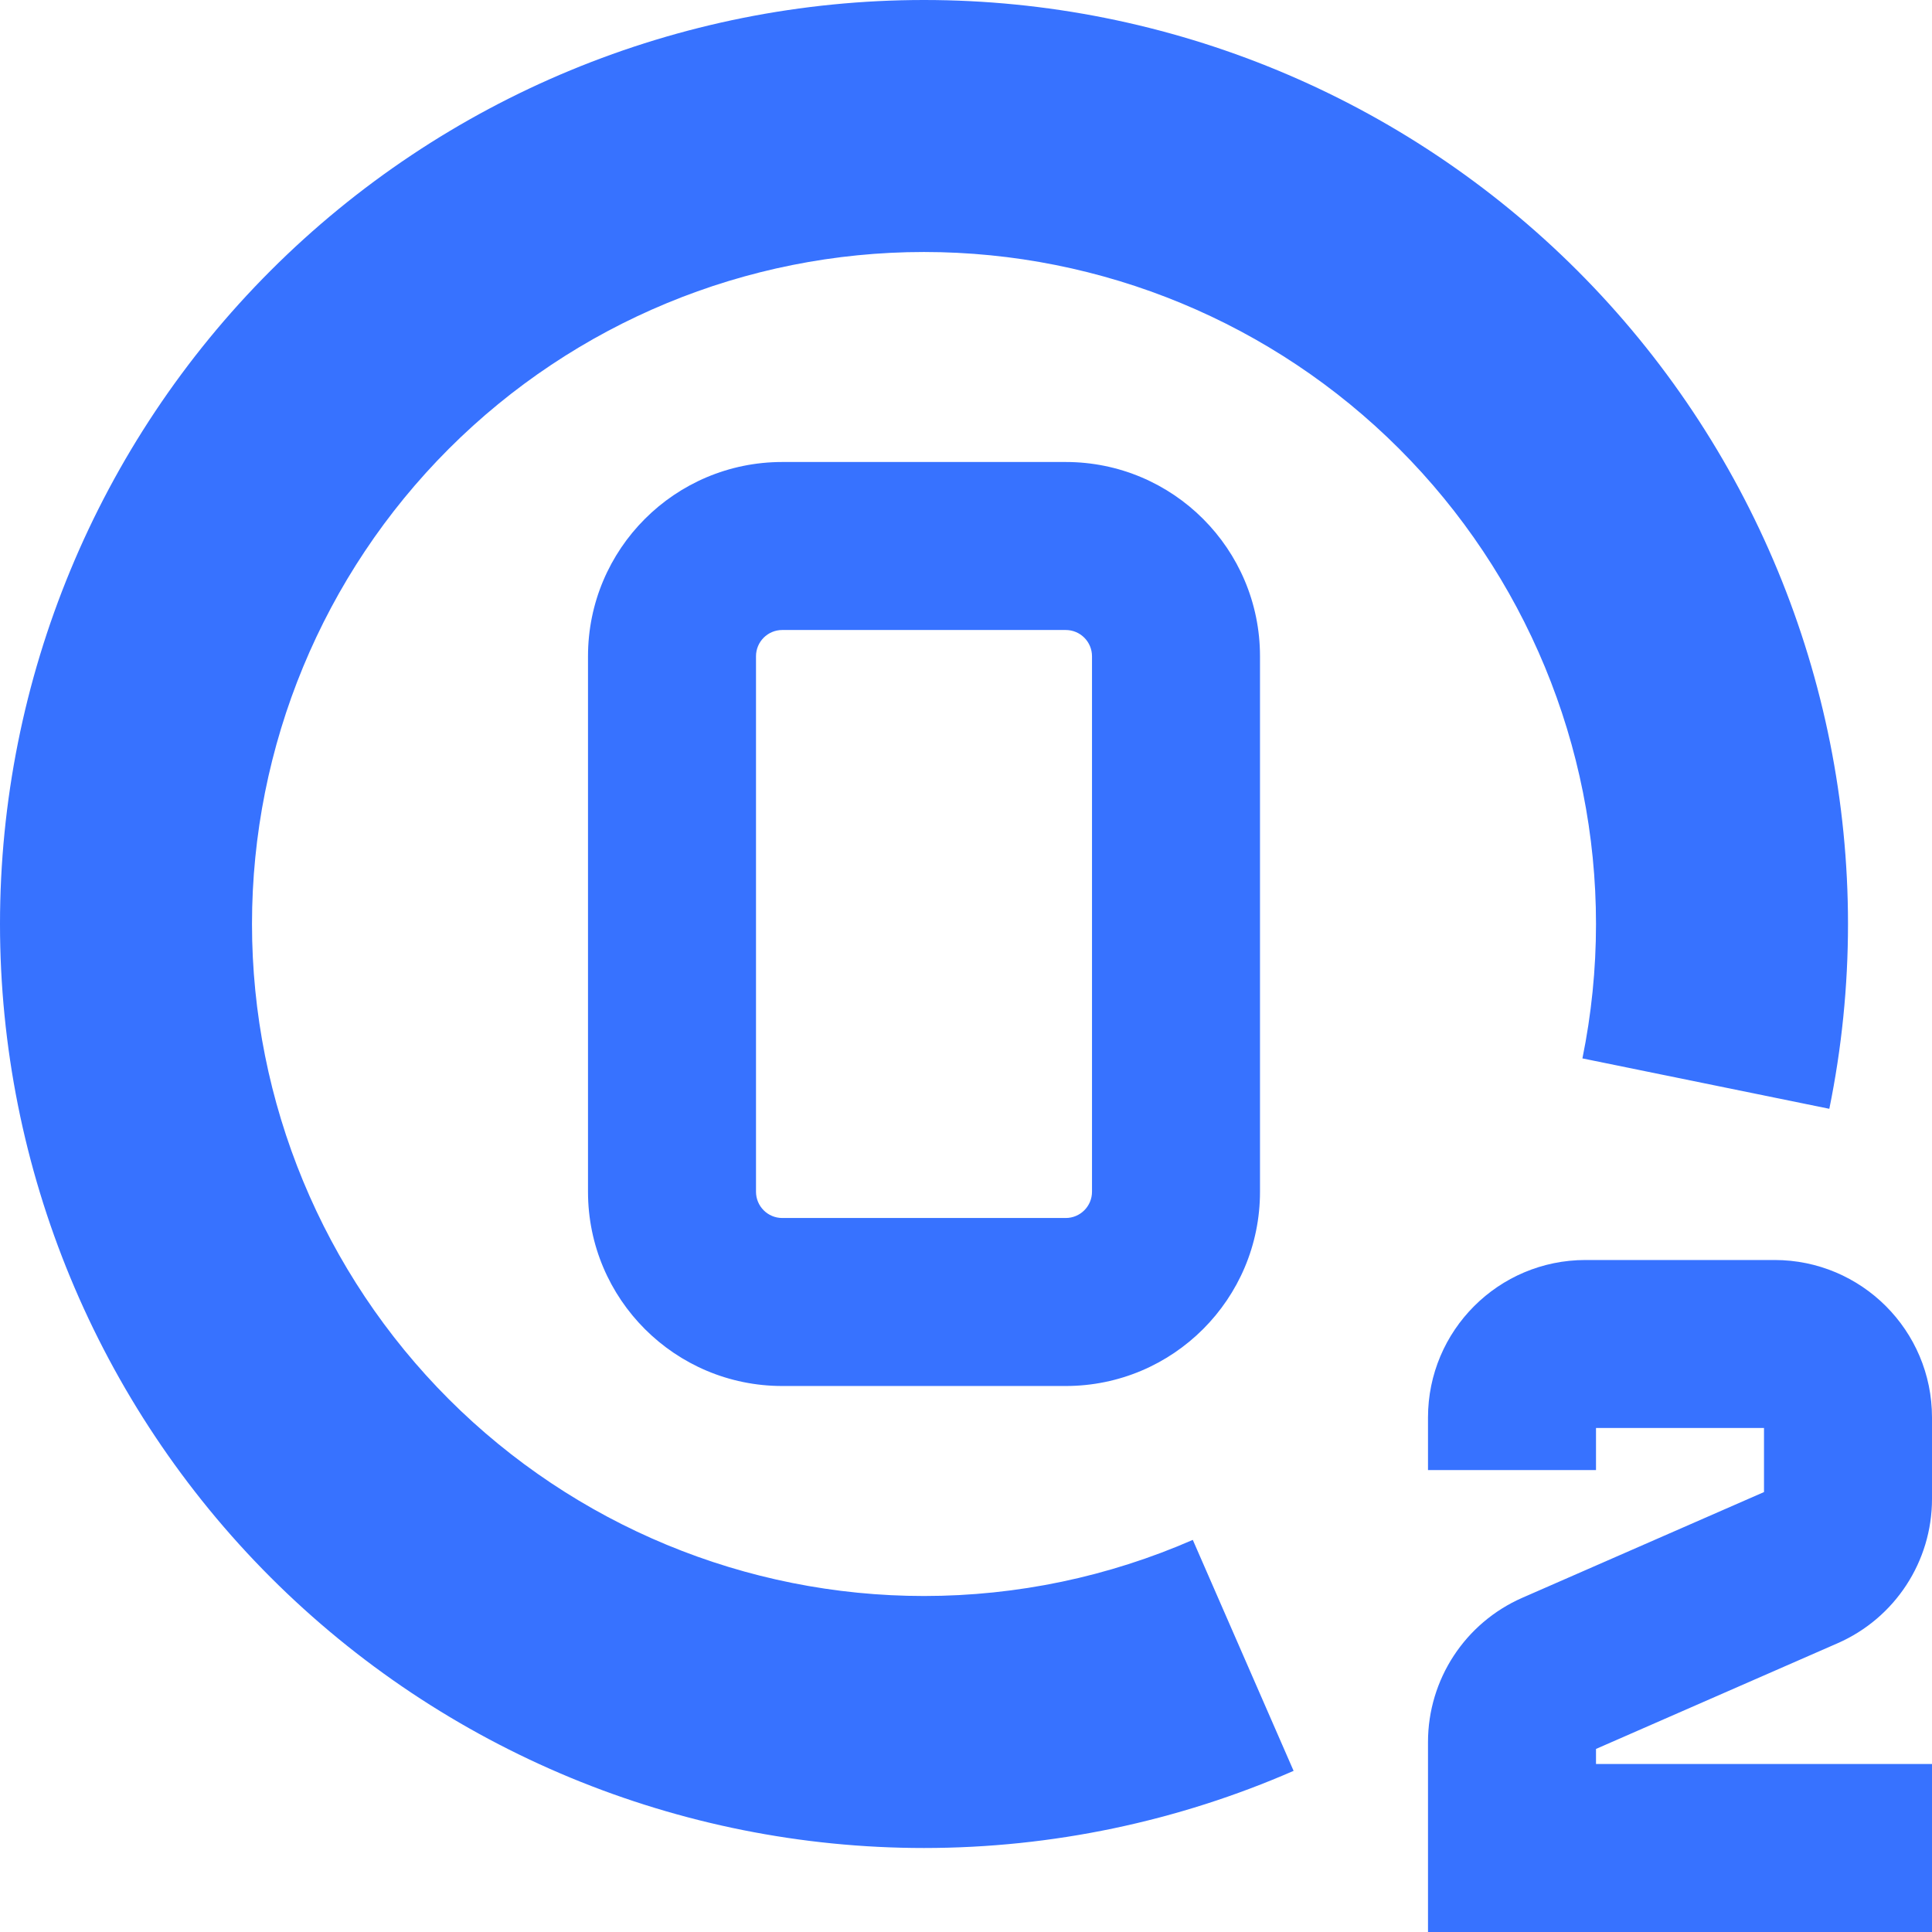 <svg width="69" height="69" viewBox="0 0 69 69" fill="none" xmlns="http://www.w3.org/2000/svg">
<g clip-path="url(#clip0_12060_19392)">
<path fill-rule="evenodd" clip-rule="evenodd" d="M33 0C24.248 0 15.854 3.477 9.665 9.665C3.477 15.854 0 24.248 0 33C0 41.752 3.477 50.146 9.665 56.335C15.854 62.523 24.248 66 33 66C37.587 66 42.076 65.045 46.2 63.245L42.6 54.996C39.6 56.306 36.336 57 33 57C26.635 57 20.53 54.471 16.029 49.971C11.529 45.47 9 39.365 9 33C9 26.635 11.529 20.53 16.029 16.029C20.53 11.529 26.635 9 33 9C39.365 9 45.47 11.529 49.971 16.029C54.471 20.53 57 26.635 57 33C57 34.625 56.835 36.232 56.515 37.8L65.333 39.6C65.773 37.444 66 35.233 66 33C66 24.248 62.523 15.854 56.335 9.665C50.146 3.477 41.752 0 33 0ZM27.938 22.5C27.42 22.5 27 22.92 27 23.438V42.562C27 43.08 27.42 43.5 27.938 43.5H38.062C38.58 43.5 39 43.08 39 42.562V23.438C39 22.92 38.58 22.5 38.062 22.5H27.938ZM21 23.438C21 19.606 24.106 16.5 27.938 16.5H38.062C41.894 16.5 45 19.606 45 23.438V42.562C45 46.394 41.894 49.5 38.062 49.5H27.938C24.106 49.5 21 46.394 21 42.562V23.438ZM51 50.625C51 47.519 53.519 45 56.625 45H63.375C66.48 45 69 47.516 69 50.624V53.534C69 55.77 67.676 57.791 65.629 58.687L57 62.462V63H69V69H51V62.216C51 59.98 52.324 57.959 54.37 57.063L63 53.288V51H57V52.502H51V50.625Z" fill="#3772FF"/>
</g>
<defs>
<clipPath id="clip0_12060_19392">
<rect width="69" height="69" fill="white"/>
</clipPath>
</defs>
</svg>

